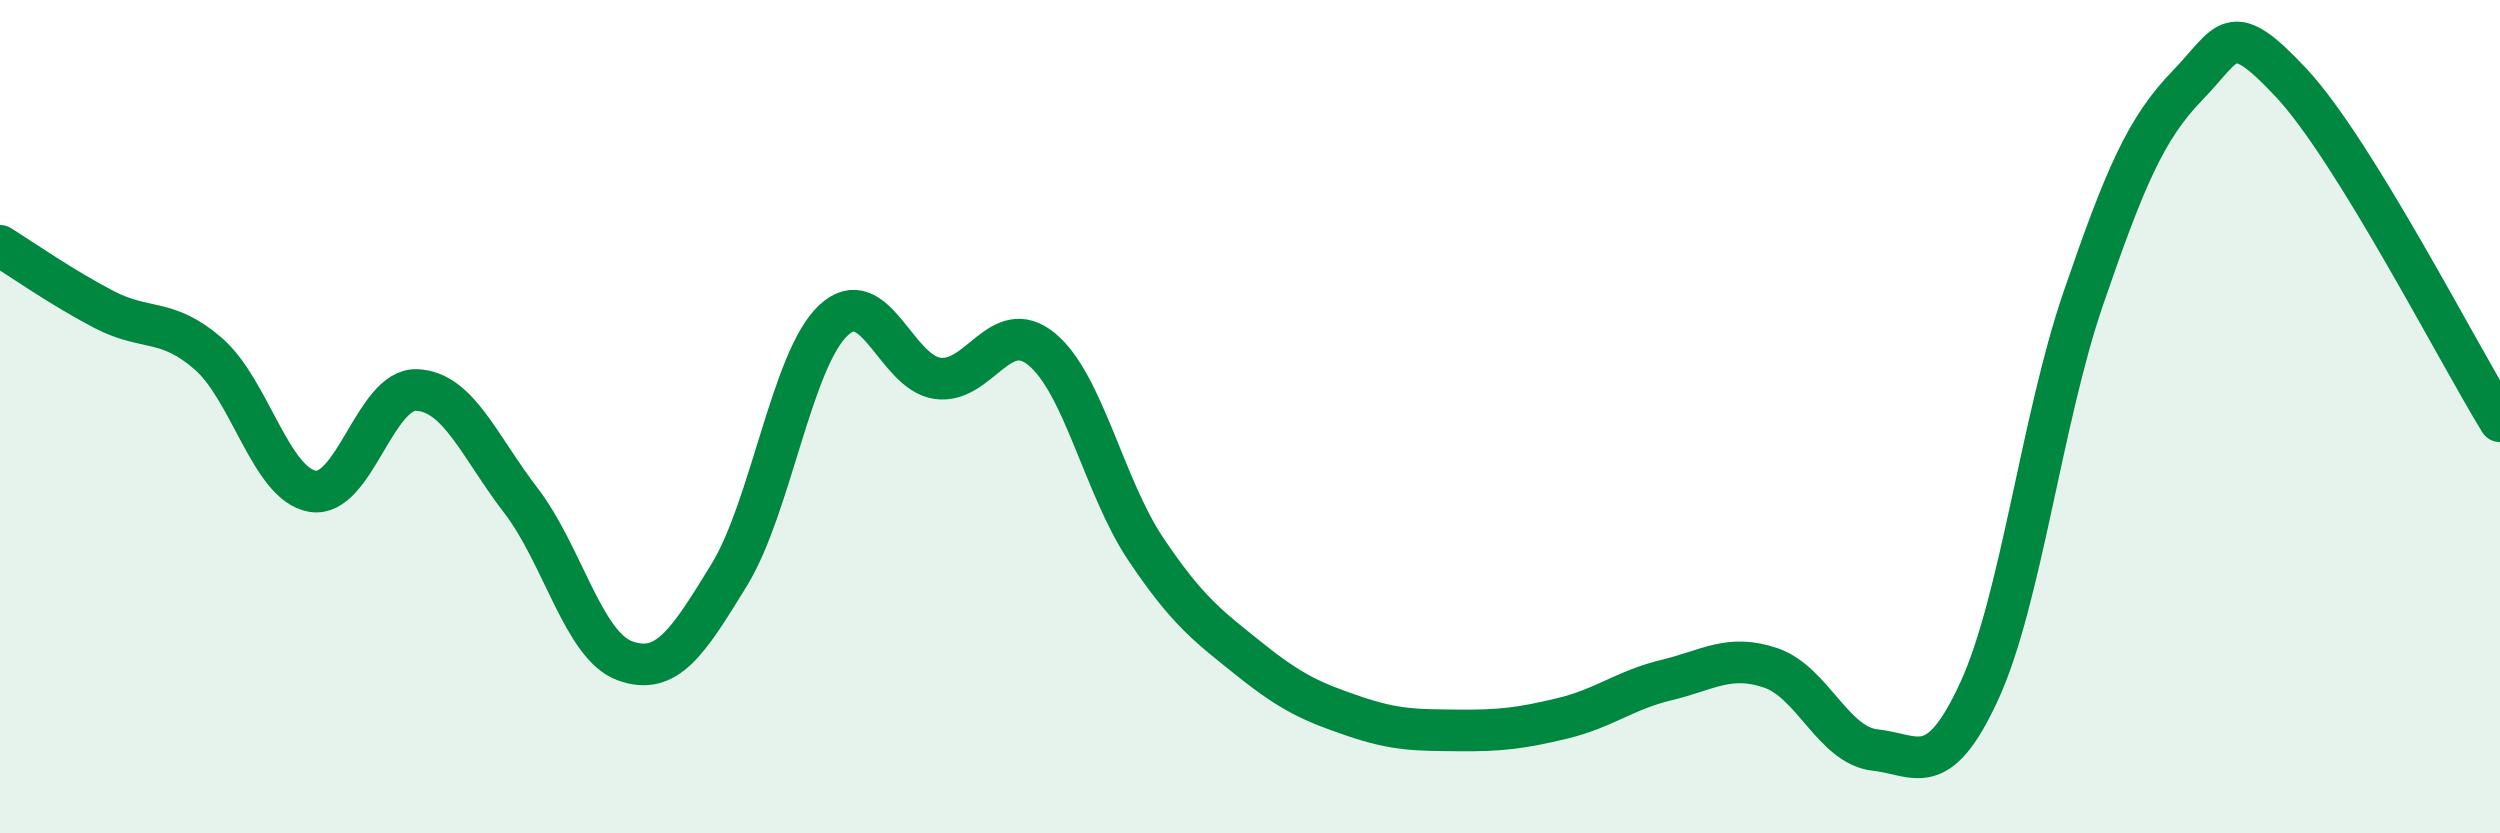 
    <svg width="60" height="20" viewBox="0 0 60 20" xmlns="http://www.w3.org/2000/svg">
      <path
        d="M 0,5.9 C 0.5,6.21 1.5,6.91 2.5,7.43 C 3.5,7.95 4,7.62 5,8.49 C 6,9.36 6.5,11.62 7.5,11.79 C 8.5,11.96 9,9.32 10,9.36 C 11,9.4 11.5,10.71 12.5,12.01 C 13.5,13.31 14,15.5 15,15.86 C 16,16.22 16.5,15.43 17.5,13.8 C 18.5,12.17 19,8.63 20,7.69 C 21,6.75 21.5,8.94 22.5,9.08 C 23.5,9.22 24,7.56 25,8.38 C 26,9.2 26.5,11.69 27.5,13.18 C 28.5,14.67 29,15.03 30,15.83 C 31,16.63 31.5,16.85 32.5,17.19 C 33.5,17.53 34,17.52 35,17.53 C 36,17.54 36.5,17.48 37.5,17.24 C 38.5,17 39,16.56 40,16.32 C 41,16.08 41.5,15.69 42.5,16.03 C 43.5,16.37 44,17.89 45,18 C 46,18.11 46.5,18.76 47.5,16.59 C 48.5,14.42 49,10.07 50,7.16 C 51,4.25 51.5,3.08 52.5,2.05 C 53.5,1.02 53.5,0.39 55,2 C 56.5,3.61 59,8.49 60,10.11L60 20L0 20Z"
        fill="#008740"
        opacity="0.1"
        stroke-linecap="round"
        stroke-linejoin="round"
      />
      <path
        d="M 0,5.9 C 0.5,6.21 1.5,6.91 2.5,7.43 C 3.5,7.95 4,7.62 5,8.49 C 6,9.36 6.5,11.62 7.5,11.79 C 8.5,11.96 9,9.32 10,9.36 C 11,9.4 11.5,10.71 12.5,12.01 C 13.5,13.31 14,15.5 15,15.86 C 16,16.22 16.5,15.43 17.5,13.8 C 18.5,12.17 19,8.63 20,7.69 C 21,6.75 21.5,8.94 22.5,9.08 C 23.5,9.22 24,7.56 25,8.38 C 26,9.2 26.5,11.69 27.5,13.18 C 28.5,14.67 29,15.03 30,15.83 C 31,16.63 31.5,16.85 32.5,17.19 C 33.5,17.53 34,17.52 35,17.53 C 36,17.54 36.5,17.48 37.5,17.24 C 38.5,17 39,16.56 40,16.32 C 41,16.08 41.5,15.69 42.5,16.03 C 43.5,16.37 44,17.89 45,18 C 46,18.11 46.5,18.76 47.5,16.59 C 48.5,14.42 49,10.07 50,7.16 C 51,4.25 51.5,3.08 52.5,2.05 C 53.5,1.02 53.5,0.39 55,2 C 56.5,3.61 59,8.49 60,10.11"
        stroke="#008740"
        stroke-width="1"
        fill="none"
        stroke-linecap="round"
        stroke-linejoin="round"
      />
    </svg>
  